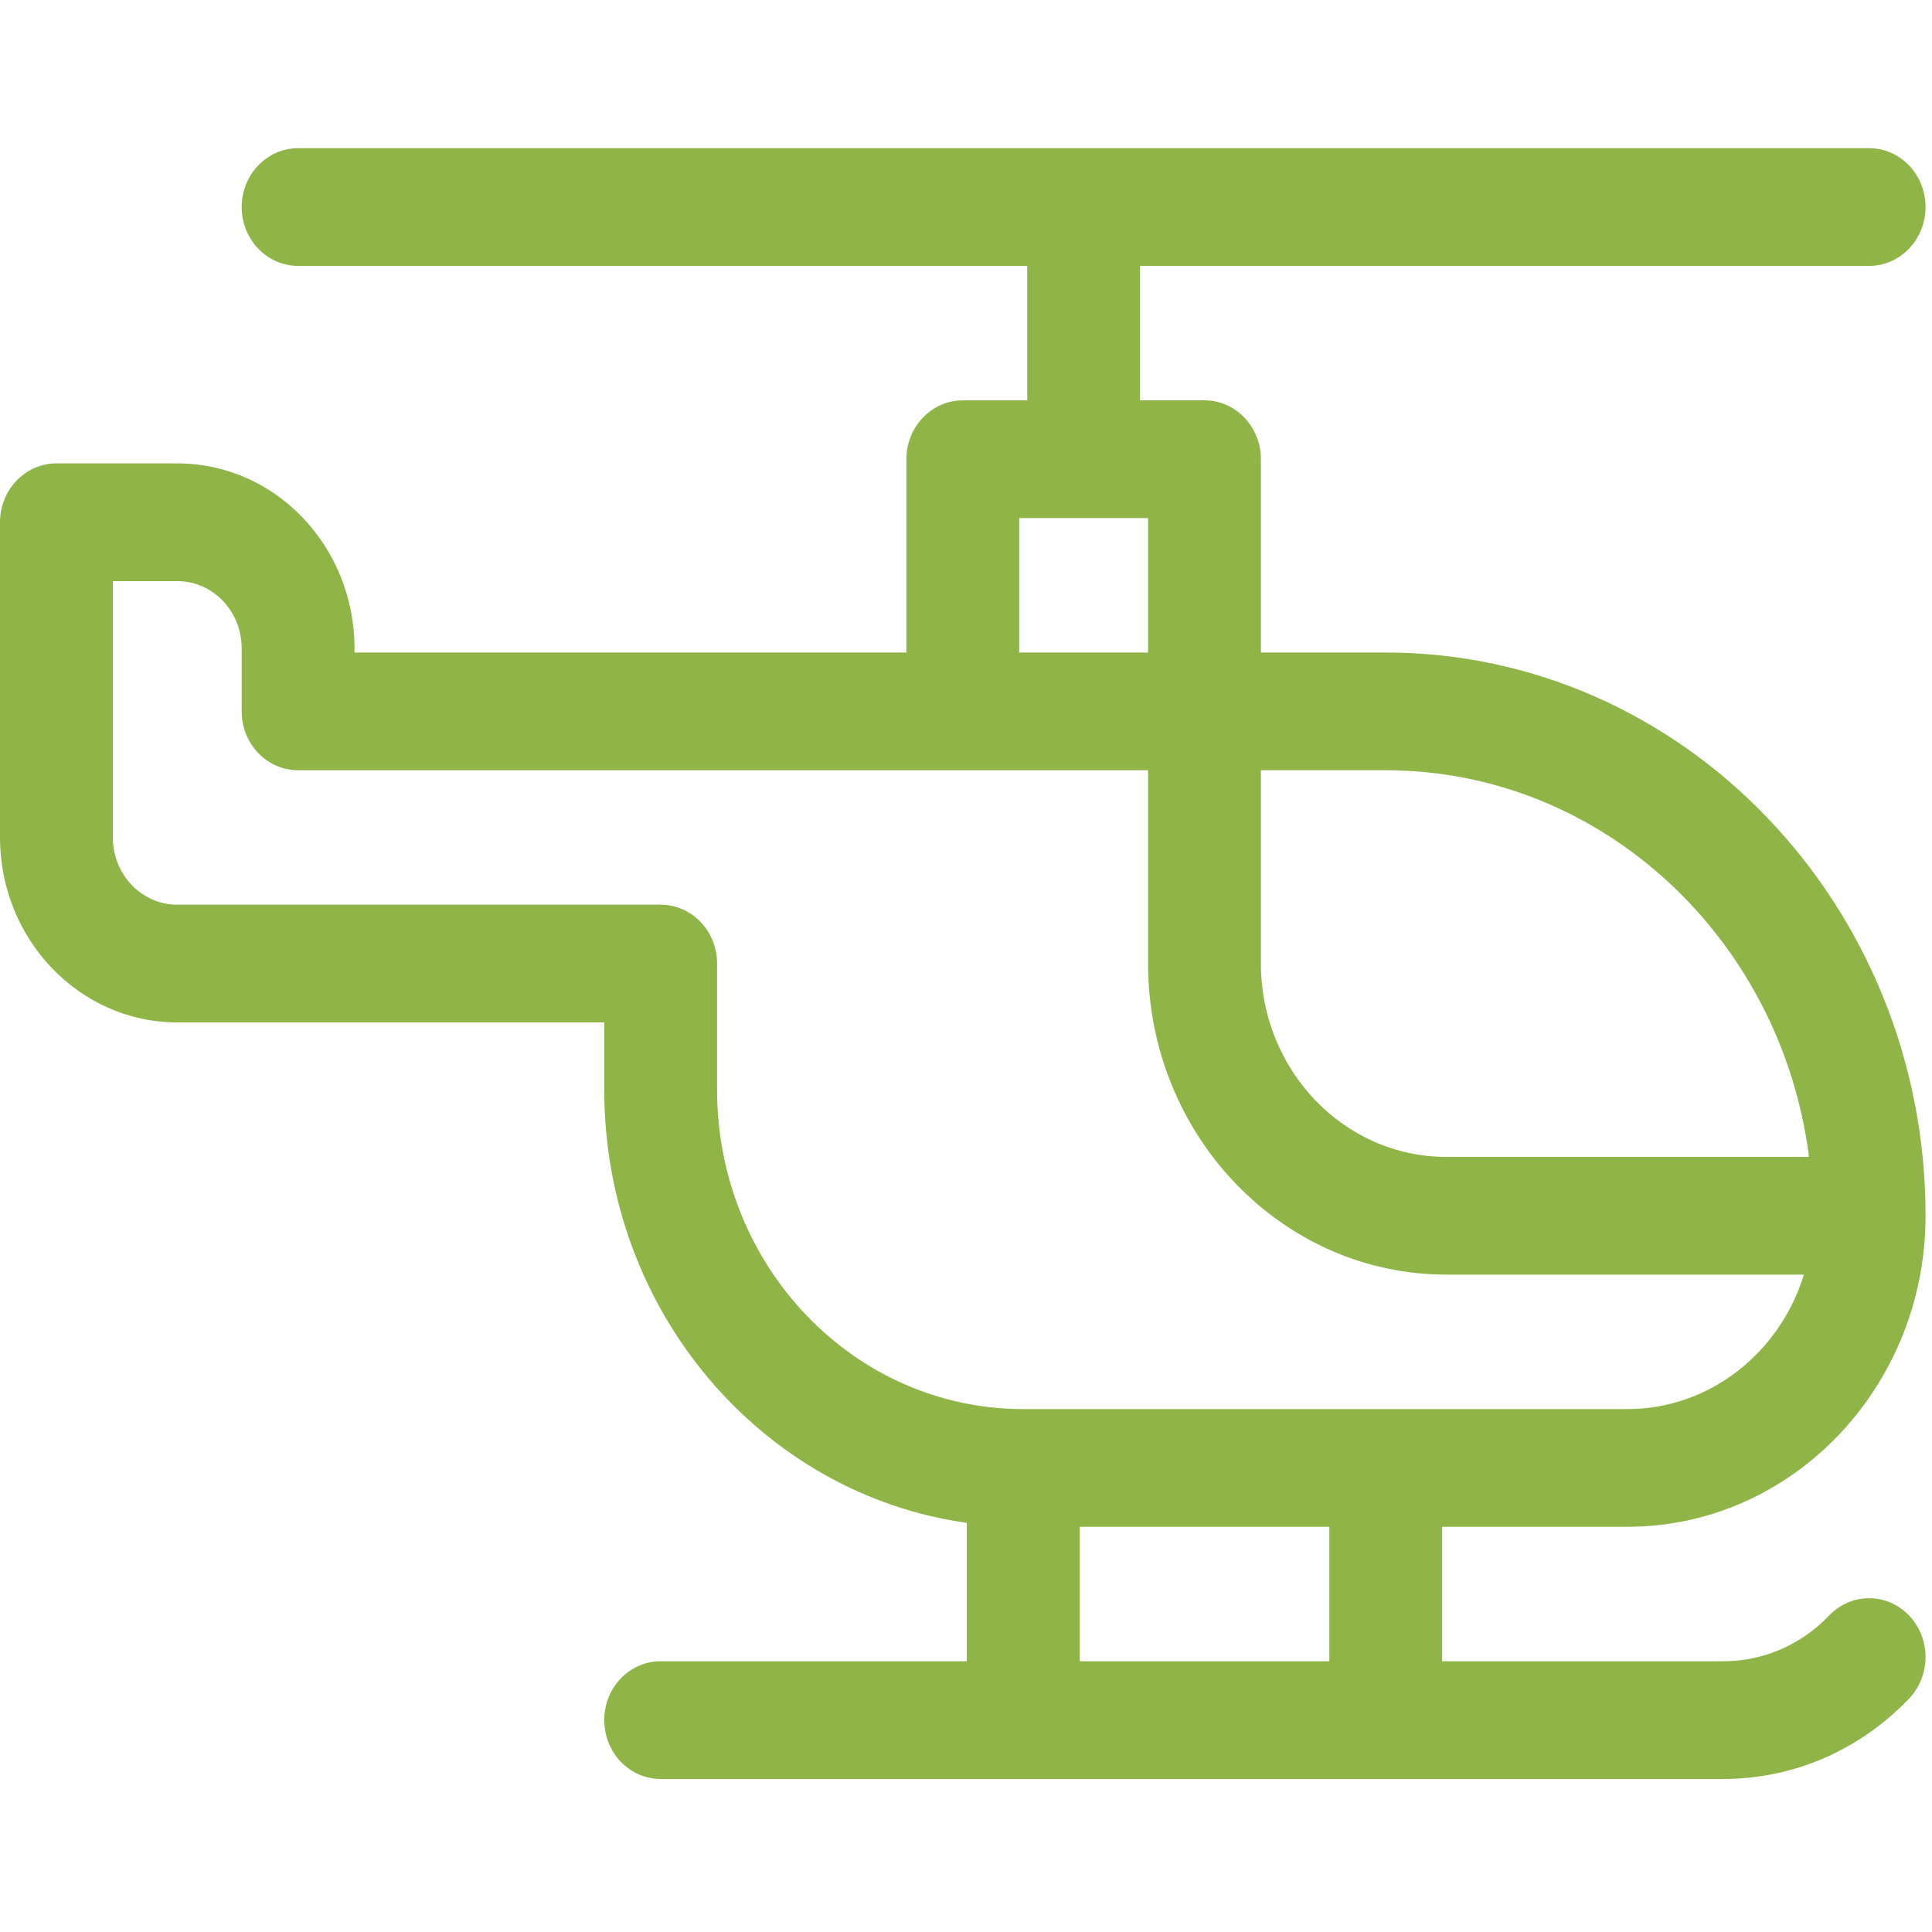 <?xml version="1.0" encoding="utf-8"?>
<!-- Generator: Adobe Illustrator 14.0.0, SVG Export Plug-In . SVG Version: 6.00 Build 43363)  -->
<!DOCTYPE svg PUBLIC "-//W3C//DTD SVG 1.1//EN" "http://www.w3.org/Graphics/SVG/1.1/DTD/svg11.dtd">
<svg version="1.1" id="Layer_1" xmlns="http://www.w3.org/2000/svg" xmlns:xlink="http://www.w3.org/1999/xlink" x="0px" y="0px"
	 width="100px" height="100px" viewBox="0 0 100 100" enable-background="new 0 0 100 100" xml:space="preserve">
<g>
	<g>
		<path fill="#8FB548" d="M84.236,79.026c8.509,0,15.431-7.222,15.431-16.1c0-16.075-12.535-29.151-27.94-29.151h-6.463V23.768
			c0-1.682-1.308-3.047-2.92-3.047h-3.335v-6.959h37.738c1.612,0,2.92-1.363,2.92-3.046c0-1.682-1.308-3.046-2.92-3.046H15.43
			c-1.612,0-2.92,1.365-2.92,3.046c0,1.683,1.308,3.046,2.92,3.046h37.739v6.961h-3.335c-1.614,0-2.92,1.364-2.92,3.046v10.006
			H18.35v-0.217c0-5.231-4.049-9.573-9.175-9.573H2.92C1.307,23.986,0,25.35,0,27.032v16.315c0,5.279,4.116,9.573,9.175,9.573
			h22.101v3.48c0,11.519,8.215,20.949,18.765,22.422v7.164H34.196c-1.613,0-2.92,1.363-2.92,3.046s1.307,3.047,2.92,3.047h55
			c3.632,0,7.047-1.477,9.615-4.156c1.14-1.19,1.14-3.119,0-4.308c-1.142-1.189-2.991-1.189-4.131,0
			c-1.464,1.528-3.412,2.371-5.484,2.371H74.645v-6.96L84.236,79.026L84.236,79.026z M93.634,59.88h-18.78
			c-5.287,0-9.59-4.487-9.59-10.005V39.868h6.463C82.923,39.868,92.2,48.601,93.634,59.88L93.634,59.88z M52.753,26.816h6.671v6.959
			h-6.671V26.816z M37.116,56.401v-6.527c0-1.683-1.307-3.046-2.92-3.046H9.175c-1.839,0-3.335-1.562-3.335-3.48V30.079h3.335
			c1.841,0,3.335,1.555,3.335,3.479v3.264c0,1.682,1.308,3.046,2.92,3.046h43.994v10.006c0,8.877,6.921,16.099,15.43,16.099H93.37
			c-1.238,4.032-4.865,6.961-9.134,6.961H52.961C44.21,72.934,37.116,65.548,37.116,56.401L37.116,56.401z M68.807,85.987H55.881
			v-6.961h12.926V85.987z M68.807,85.987"/>
	</g>
</g>
</svg>
